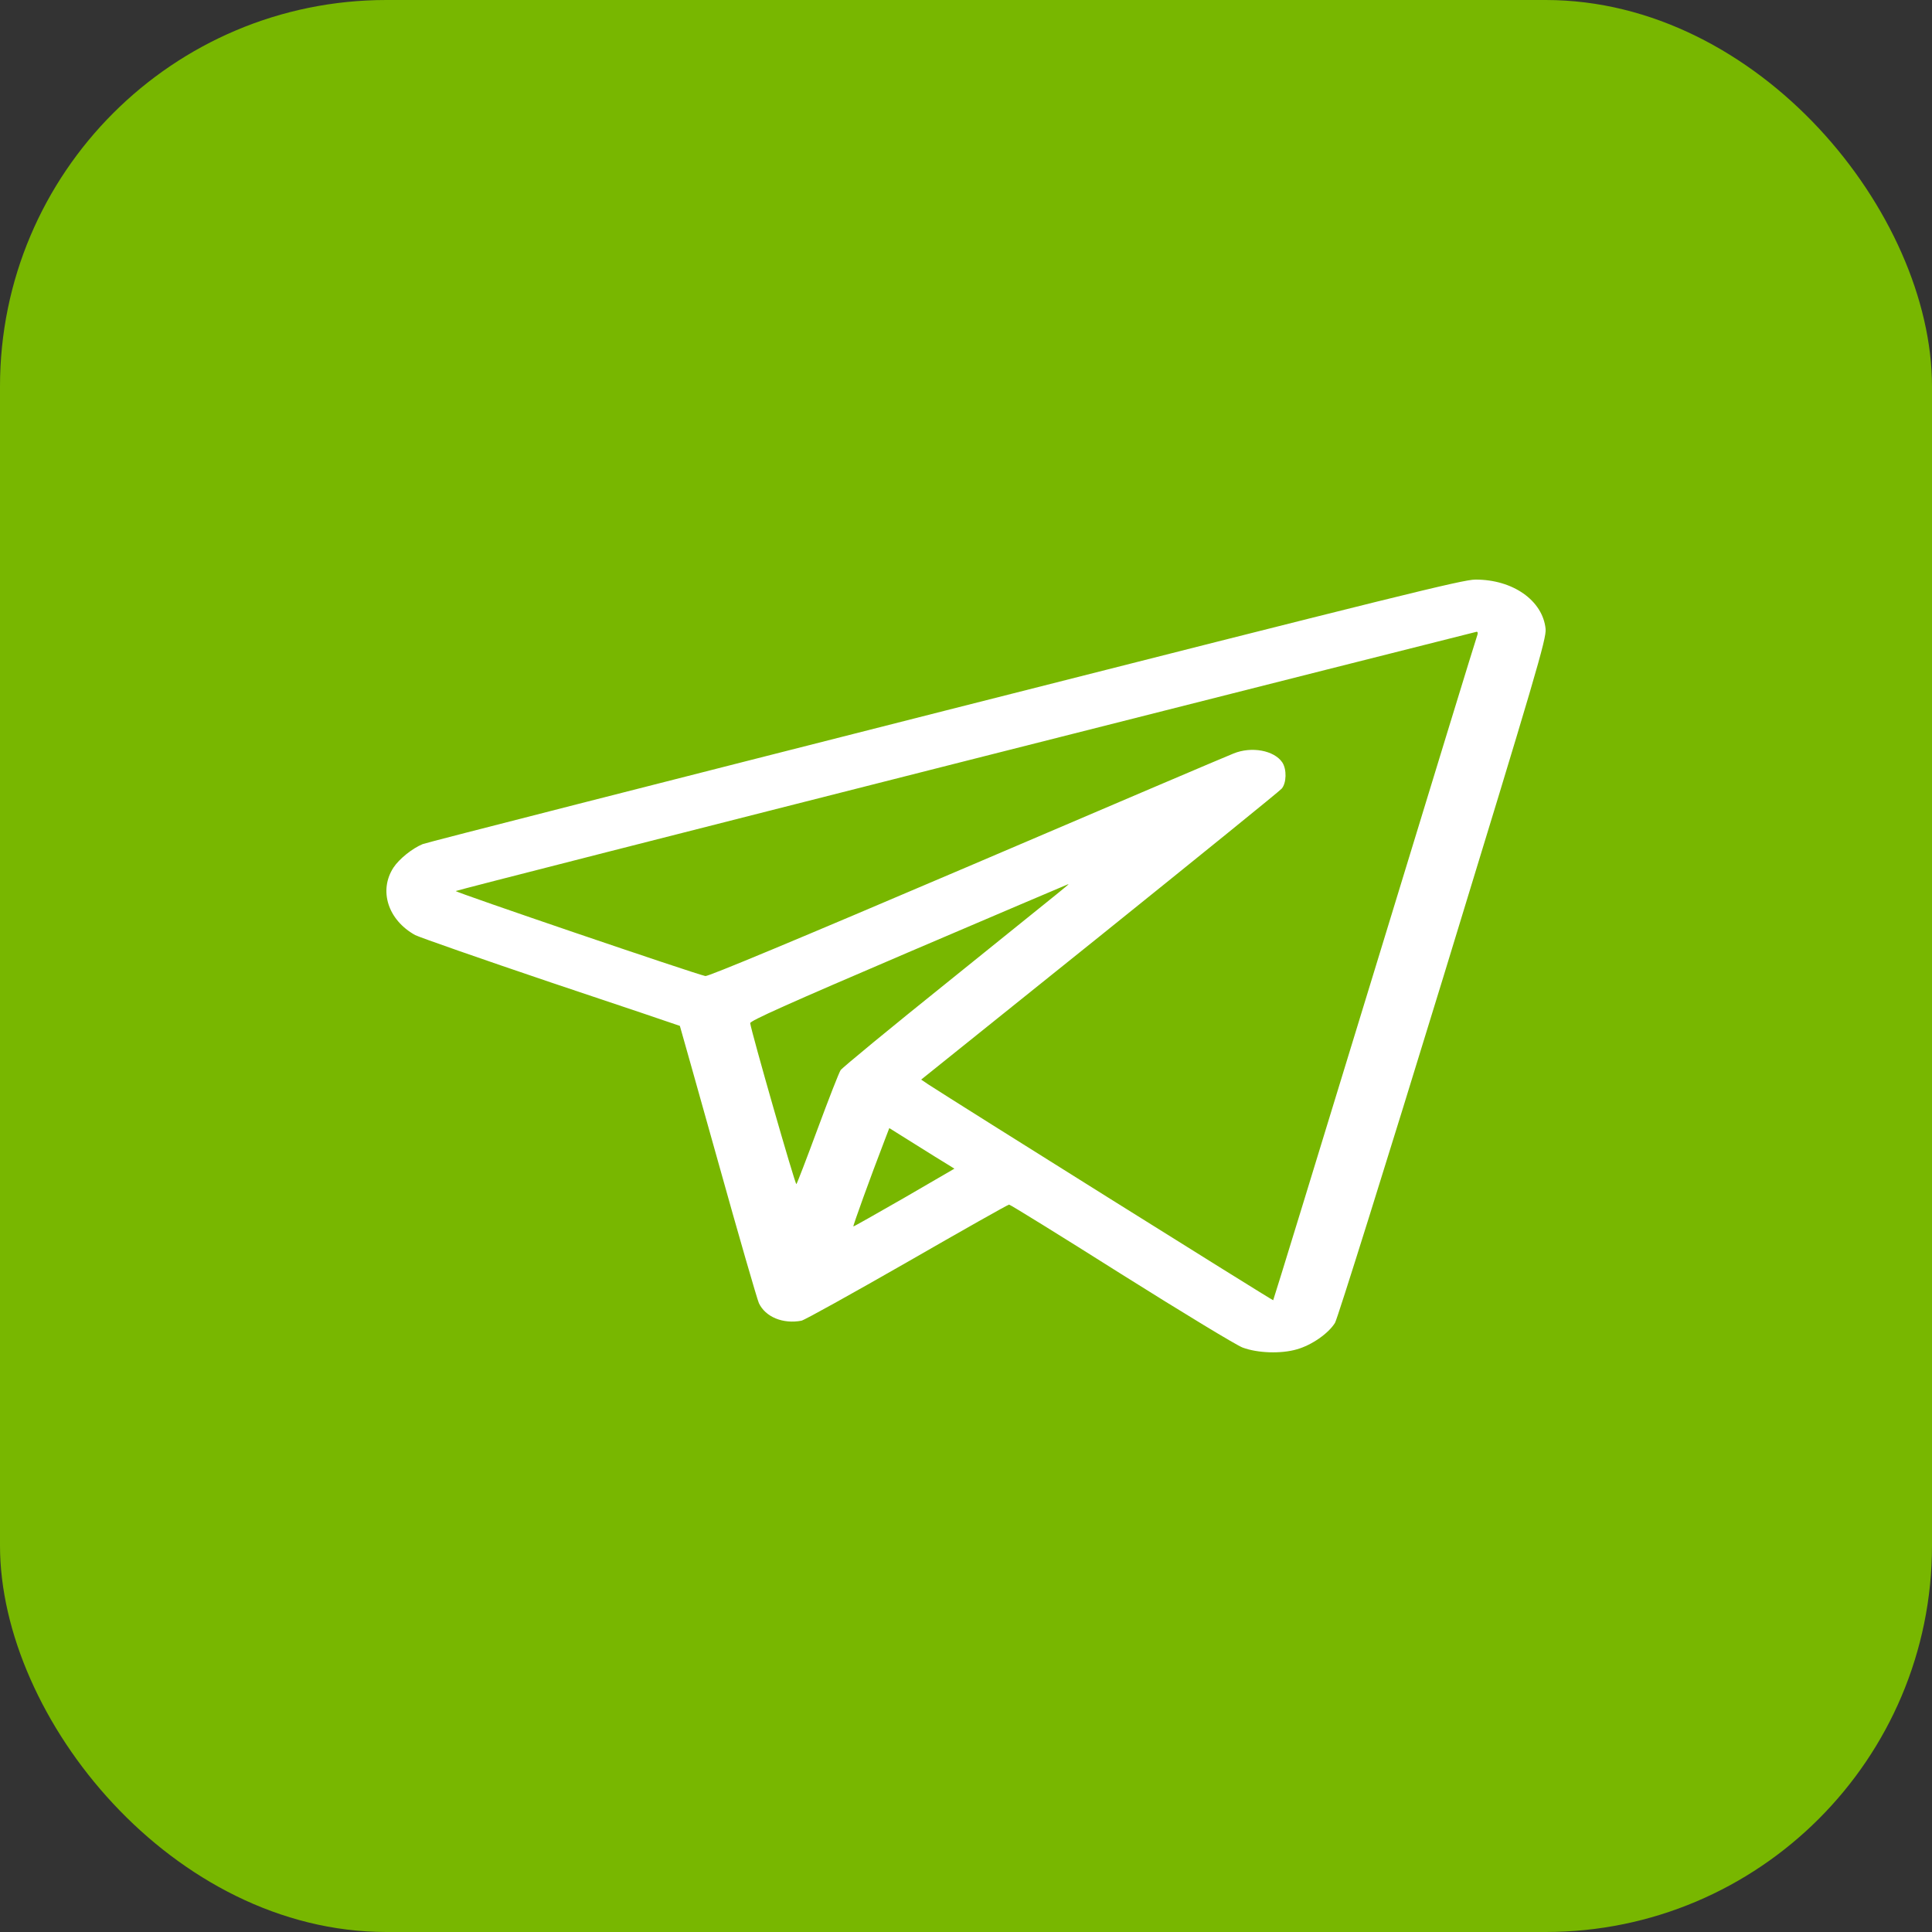 <?xml version="1.0" encoding="UTF-8"?> <svg xmlns="http://www.w3.org/2000/svg" width="10" height="10" viewBox="0 0 10 10" fill="none"><rect x="0" y="0" width="10" height="10" fill="#333333" stroke="none"/><rect width="10" height="10" rx="2" fill="#78B700"></rect><path fill-rule="evenodd" clip-rule="evenodd" d="M4.889 3.679C3.419 4.052 2.203 4.362 2.188 4.369C2.134 4.391 2.066 4.446 2.037 4.49C1.959 4.609 2.008 4.762 2.149 4.84C2.173 4.852 2.49 4.963 2.854 5.086C3.219 5.208 3.518 5.309 3.519 5.31C3.52 5.311 3.608 5.626 3.716 6.01C3.823 6.394 3.919 6.725 3.928 6.745C3.962 6.817 4.053 6.854 4.148 6.836C4.164 6.833 4.41 6.696 4.695 6.533C4.98 6.369 5.217 6.235 5.223 6.235C5.229 6.235 5.491 6.397 5.806 6.596C6.121 6.794 6.403 6.965 6.432 6.975C6.51 7.004 6.631 7.008 6.713 6.984C6.79 6.962 6.876 6.902 6.91 6.847C6.923 6.825 7.175 6.021 7.47 5.059C7.949 3.494 8.005 3.305 8 3.255C7.985 3.108 7.83 2.999 7.636 3C7.572 3 7.245 3.081 4.889 3.679ZM5.001 3.938C3.553 4.305 2.364 4.608 2.359 4.612C2.352 4.617 3.594 5.04 3.651 5.052C3.665 5.055 4.123 4.864 5.002 4.489C5.734 4.176 6.356 3.911 6.385 3.9C6.478 3.862 6.595 3.884 6.637 3.946C6.661 3.982 6.659 4.053 6.634 4.082C6.623 4.095 6.198 4.439 5.691 4.847L4.768 5.588L4.805 5.613C4.935 5.698 6.586 6.732 6.59 6.73C6.592 6.728 6.829 5.956 7.117 5.014C7.405 4.072 7.643 3.294 7.647 3.286C7.65 3.277 7.649 3.27 7.643 3.27C7.638 3.271 6.449 3.571 5.001 3.938ZM4.702 4.929C4.078 5.196 3.881 5.284 3.883 5.296C3.889 5.342 4.116 6.134 4.122 6.129C4.126 6.125 4.175 5.997 4.232 5.843C4.289 5.689 4.342 5.553 4.351 5.539C4.36 5.526 4.611 5.319 4.909 5.08C5.572 4.546 5.534 4.577 5.528 4.577C5.525 4.578 5.153 4.736 4.702 4.929ZM4.58 5.899C4.503 6.099 4.414 6.346 4.417 6.348C4.419 6.349 4.537 6.282 4.68 6.2L4.94 6.049L4.903 6.026C4.883 6.014 4.807 5.967 4.734 5.921L4.603 5.839L4.58 5.899Z" fill="white"></path></svg> 